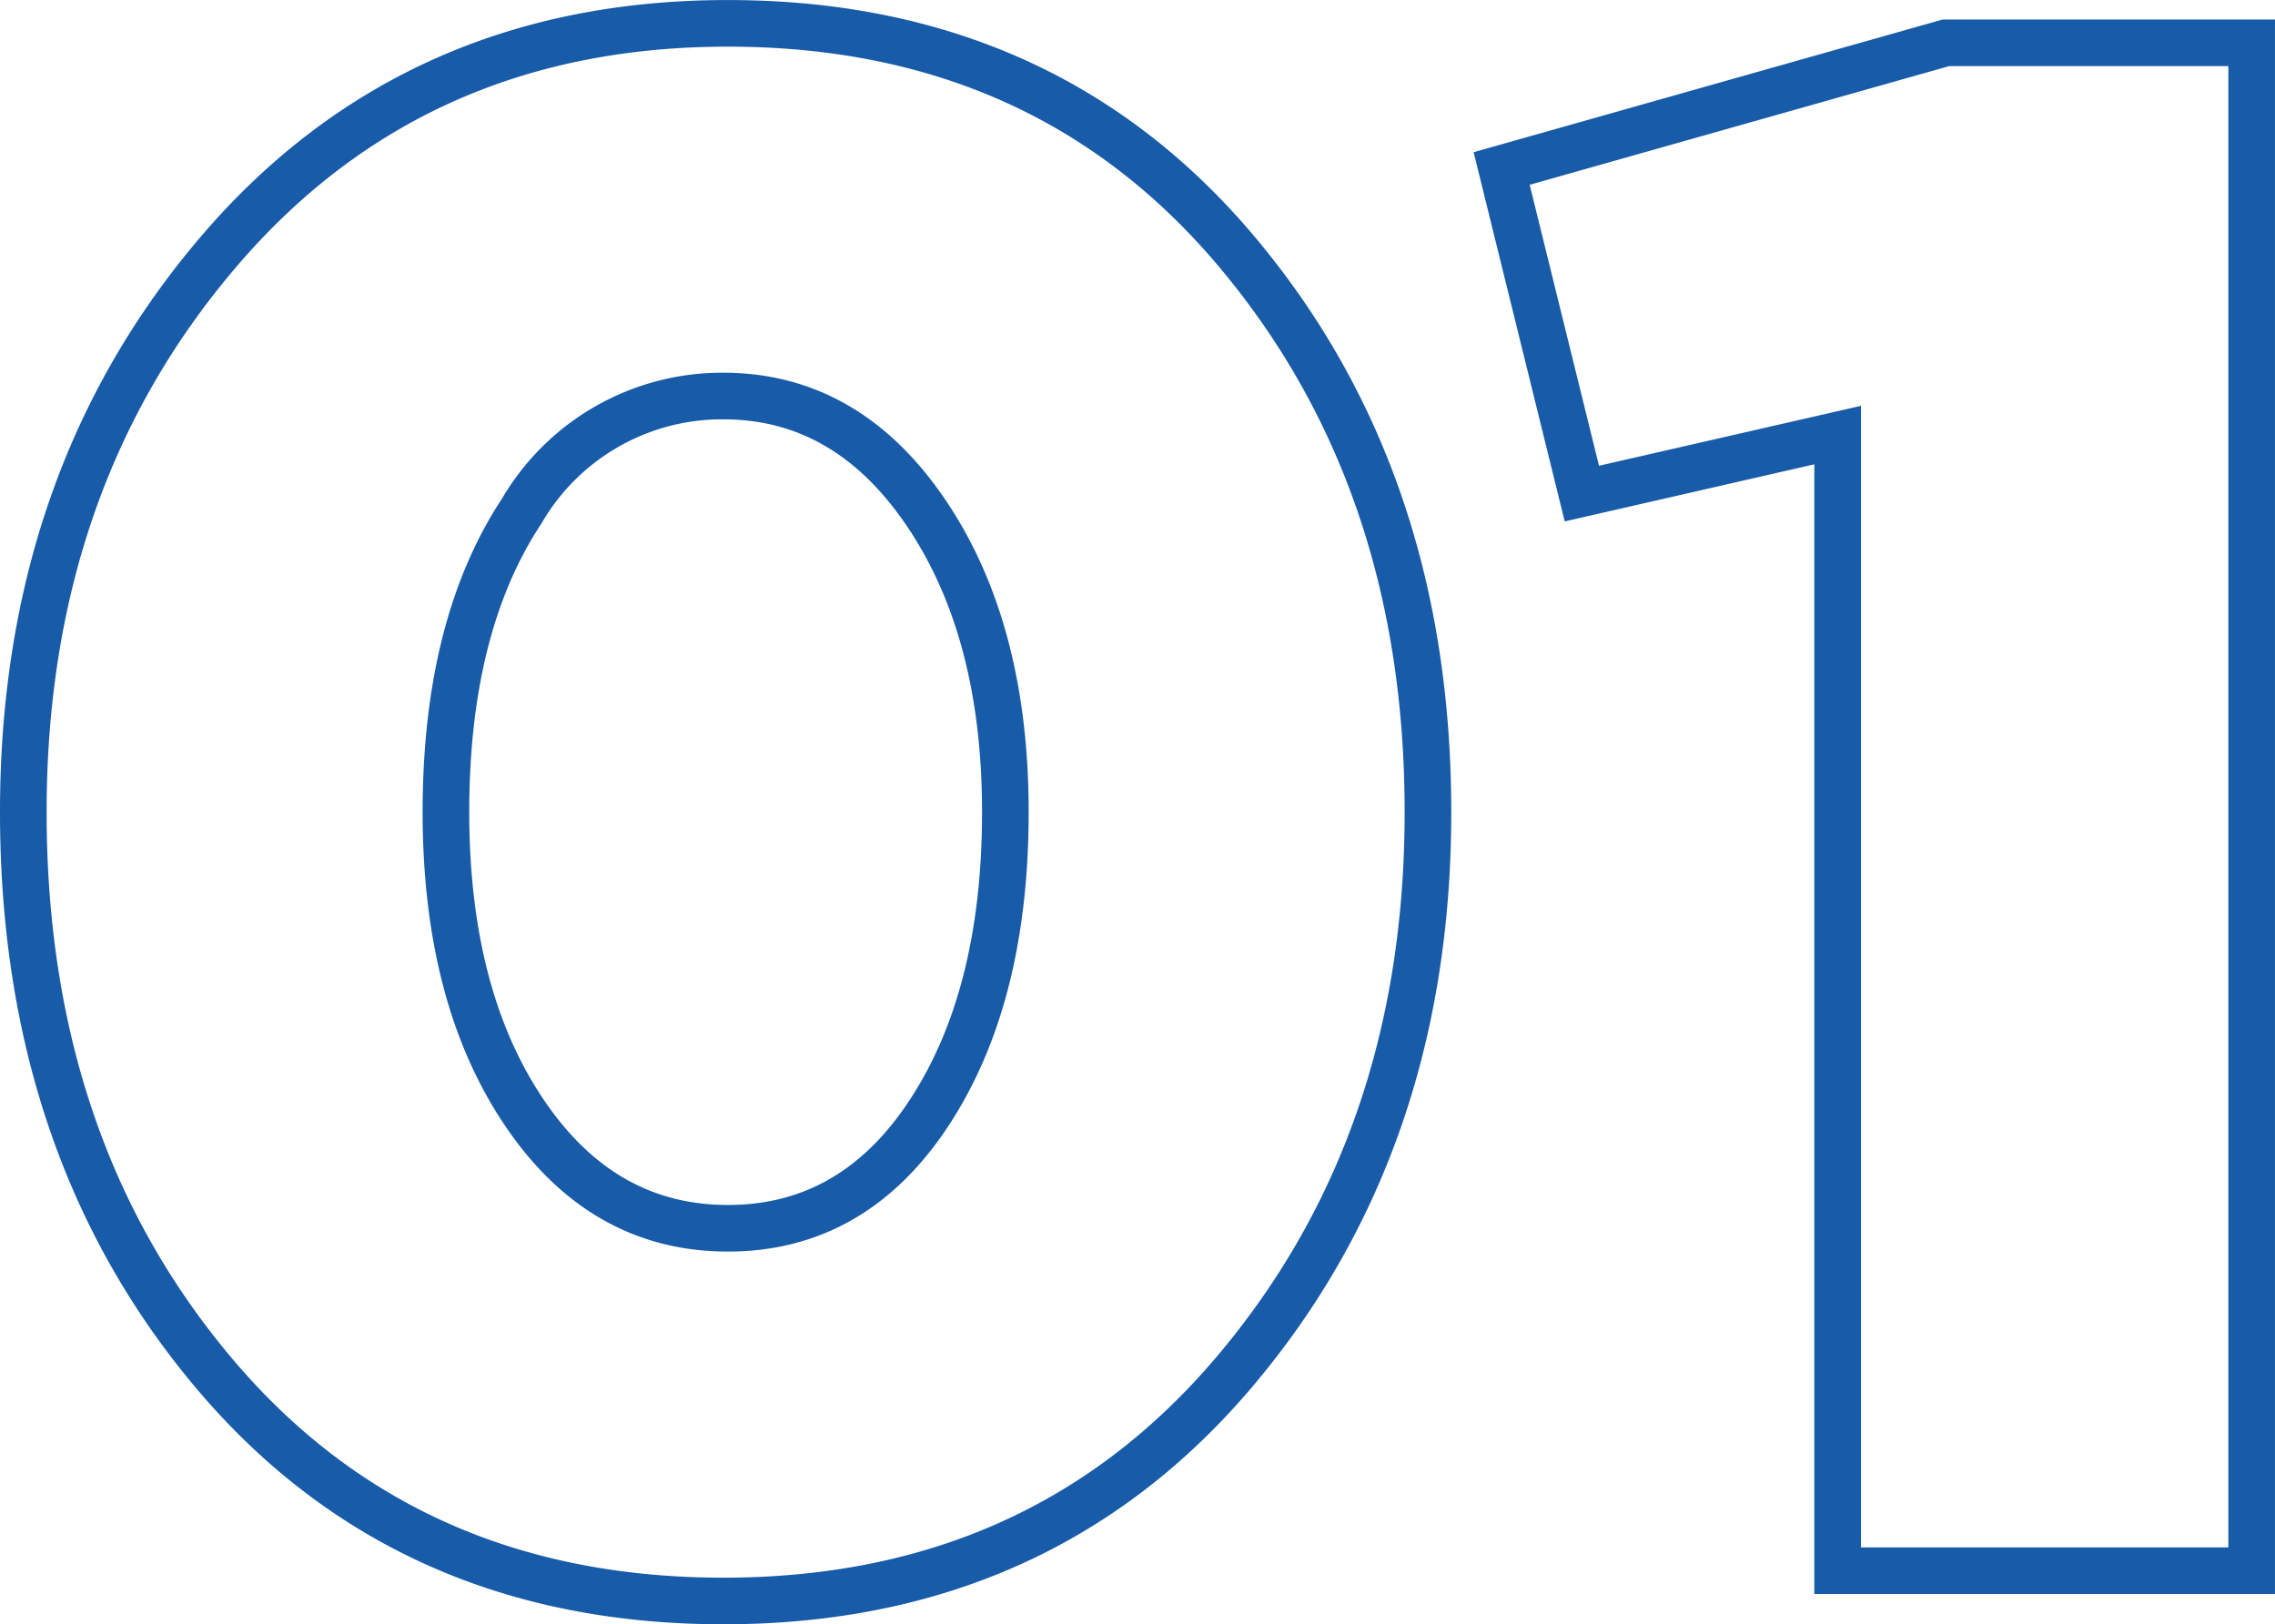 <?xml version="1.0" encoding="UTF-8"?> <svg xmlns="http://www.w3.org/2000/svg" width="97.605" height="69.704" viewBox="0 0 97.605 69.704"> <path id="p_01" data-name="p 01" d="M55.754-8.51Q47.43,1.3,33.852,1.3T12.043-8.417q-8.23-9.719-8.23-24.134,0-14.229,8.37-24.04T34.038-66.4q13.578,0,21.809,9.765t8.23,24.087Q64.077-18.321,55.754-8.51ZM25.3-19.67q3.348,4.976,8.742,4.976t8.649-4.976q3.255-4.975,3.255-12.881,0-7.812-3.395-12.834t-8.7-5.022A9.937,9.937,0,0,0,25.2-45.477q-3.255,4.929-3.255,12.927Q21.948-24.645,25.3-19.67ZM81.654,0V-48.732L70.68-46.221l-3.441-13.95L86.3-65.565H99.417V0Z" transform="translate(-2.813 67.402)" fill="none" stroke="#185ba8" stroke-width="2"></path> </svg> 